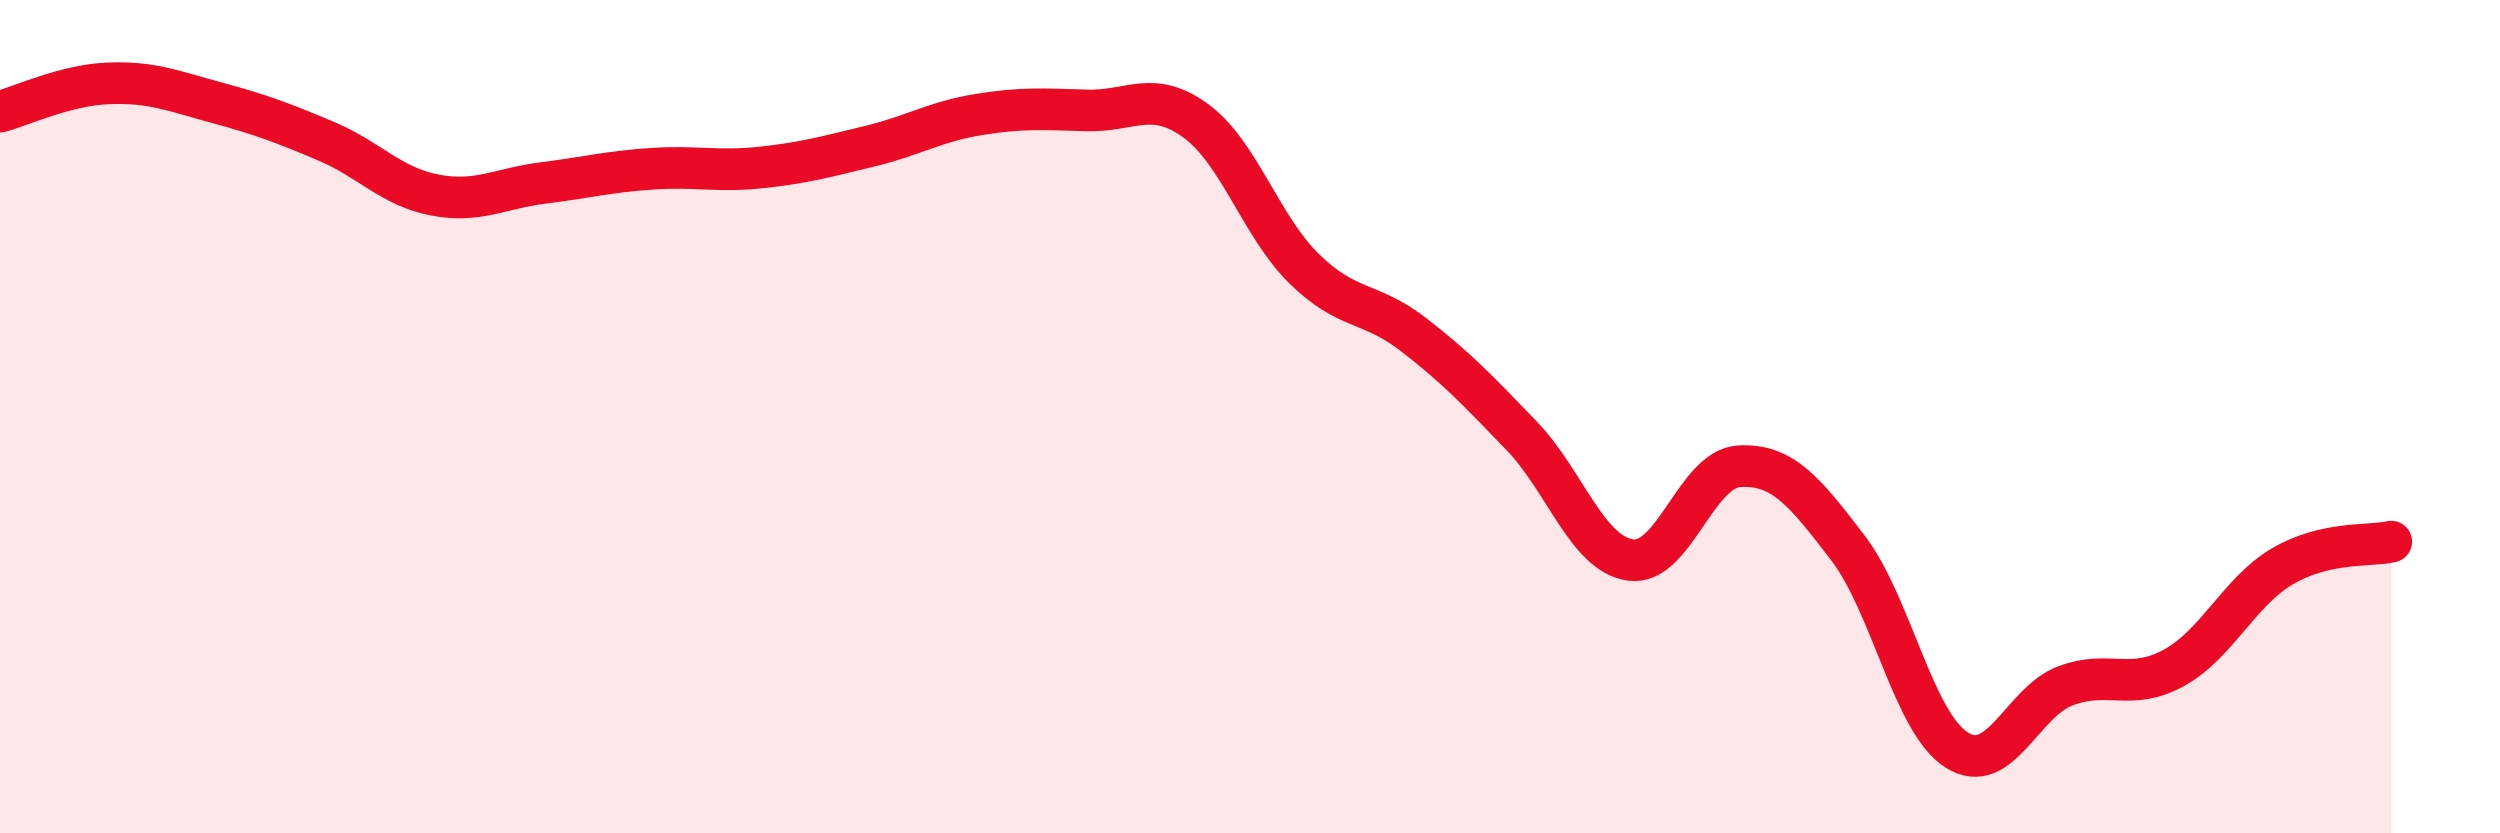 
    <svg width="60" height="20" viewBox="0 0 60 20" xmlns="http://www.w3.org/2000/svg">
      <path
        d="M 0,2.68 C 0.52,2.54 1.57,2.04 2.61,2 C 3.65,1.96 4.18,2.19 5.22,2.47 C 6.26,2.75 6.79,2.95 7.83,3.39 C 8.87,3.83 9.39,4.48 10.43,4.68 C 11.47,4.88 12,4.52 13.04,4.39 C 14.08,4.26 14.61,4.12 15.65,4.05 C 16.69,3.98 17.22,4.13 18.26,4.02 C 19.3,3.91 19.83,3.76 20.87,3.51 C 21.91,3.26 22.44,2.92 23.48,2.75 C 24.52,2.58 25.05,2.62 26.09,2.65 C 27.13,2.68 27.66,2.14 28.7,2.9 C 29.74,3.66 30.26,5.43 31.3,6.45 C 32.34,7.47 32.87,7.22 33.91,8.02 C 34.95,8.82 35.48,9.38 36.52,10.46 C 37.56,11.54 38.09,13.29 39.13,13.44 C 40.17,13.59 40.7,11.25 41.74,11.19 C 42.78,11.13 43.31,11.79 44.35,13.15 C 45.39,14.51 45.92,17.34 46.96,18 C 48,18.66 48.53,16.85 49.57,16.46 C 50.61,16.07 51.13,16.6 52.17,16.03 C 53.21,15.46 53.74,14.2 54.78,13.59 C 55.82,12.98 56.87,13.12 57.39,13L57.39 20L0 20Z"
        fill="#EB0A25"
        opacity="0.1"
        stroke-linecap="round"
        stroke-linejoin="round"
      />
      <path
        d="M 0,2.68 C 0.52,2.54 1.57,2.04 2.61,2 C 3.65,1.96 4.18,2.19 5.22,2.47 C 6.26,2.75 6.79,2.95 7.83,3.39 C 8.87,3.83 9.39,4.48 10.43,4.68 C 11.47,4.88 12,4.52 13.04,4.39 C 14.08,4.26 14.61,4.12 15.65,4.05 C 16.69,3.98 17.22,4.13 18.26,4.02 C 19.3,3.91 19.83,3.76 20.87,3.51 C 21.91,3.26 22.44,2.92 23.48,2.75 C 24.52,2.58 25.05,2.62 26.09,2.65 C 27.13,2.68 27.66,2.14 28.7,2.9 C 29.74,3.66 30.26,5.43 31.3,6.45 C 32.34,7.47 32.87,7.22 33.91,8.02 C 34.95,8.82 35.48,9.38 36.52,10.46 C 37.56,11.54 38.09,13.29 39.13,13.44 C 40.17,13.59 40.7,11.25 41.74,11.19 C 42.78,11.13 43.31,11.79 44.35,13.15 C 45.39,14.51 45.92,17.34 46.96,18 C 48,18.66 48.53,16.85 49.57,16.46 C 50.61,16.07 51.13,16.6 52.17,16.03 C 53.21,15.46 53.74,14.2 54.78,13.59 C 55.82,12.98 56.87,13.12 57.39,13"
        stroke="#EB0A25"
        stroke-width="1"
        fill="none"
        stroke-linecap="round"
        stroke-linejoin="round"
      />
    </svg>
  